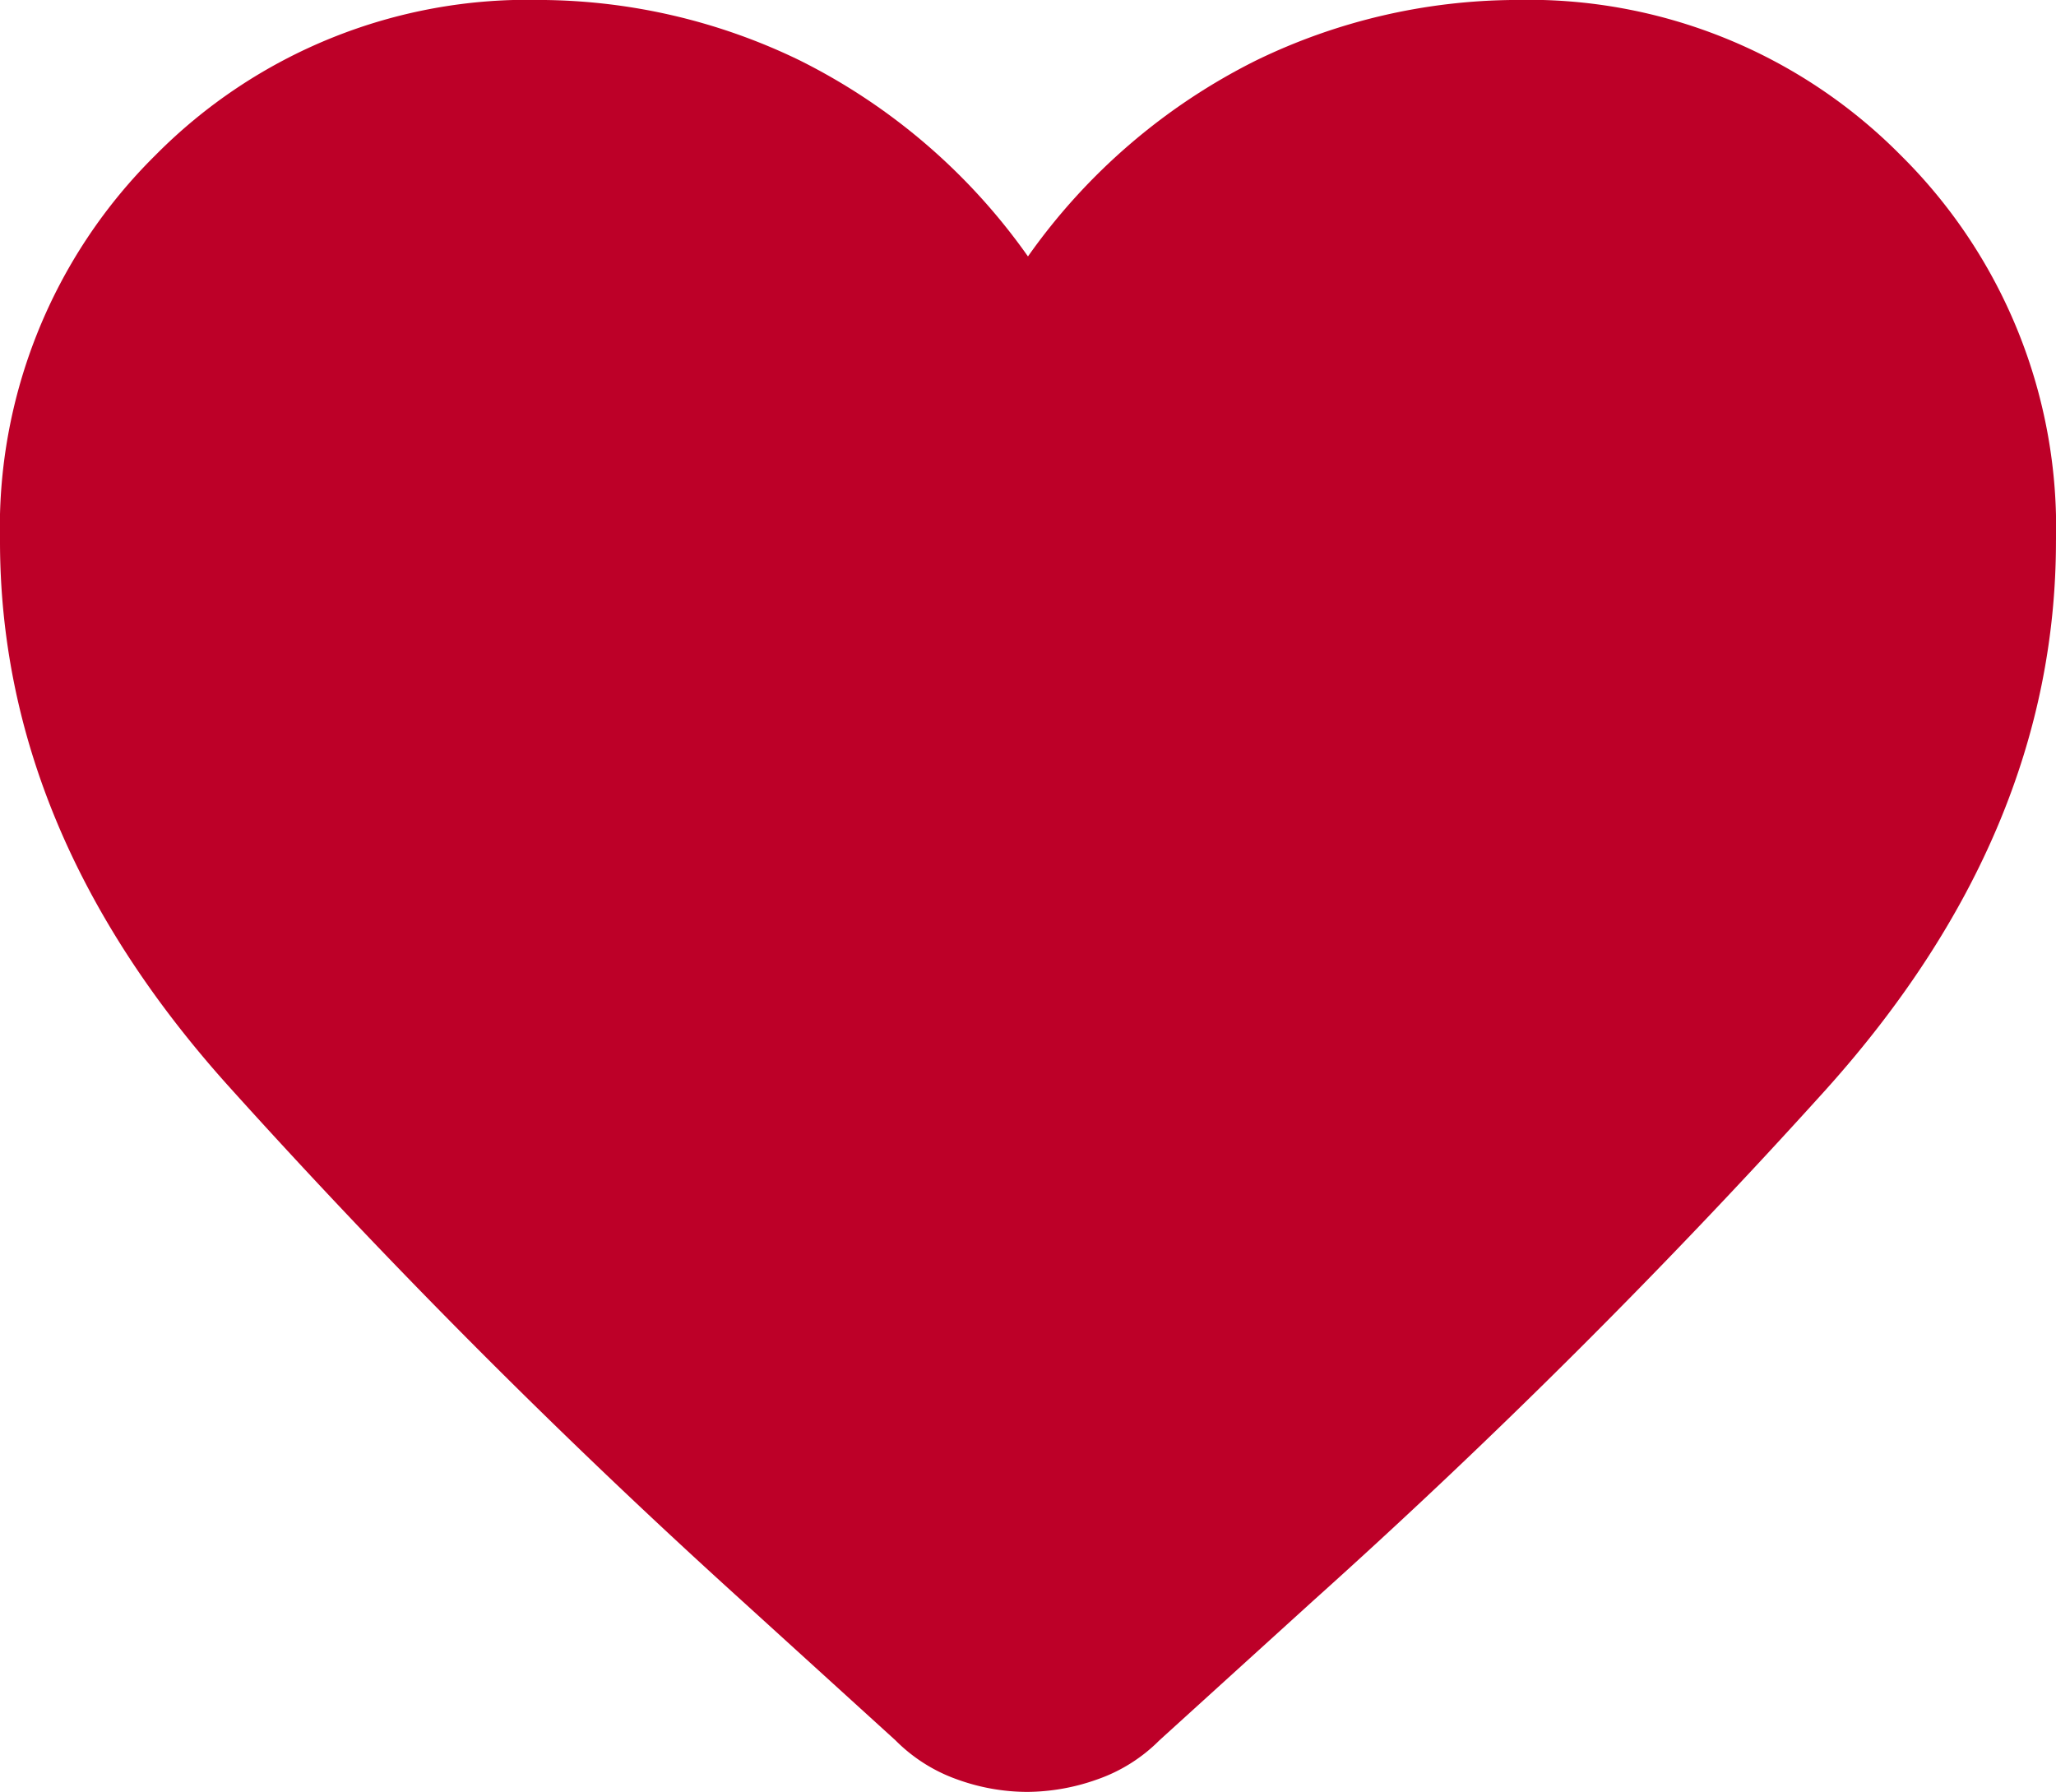 <svg xmlns="http://www.w3.org/2000/svg" width="65" height="56.651" viewBox="0 0 65 56.651">
  <path id="icon_heart" d="M132.468-777.348a6.544,6.544,0,0,1-2.207-.395,5.189,5.189,0,0,1-1.951-1.237l-4.914-4.467a225.256,225.256,0,0,1-16.247-16.3q-7.148-8-7.148-17.148a16.556,16.556,0,0,1,4.911-12.194A16.556,16.556,0,0,1,117.106-834a18.956,18.956,0,0,1,8.174,1.908,19.421,19.421,0,0,1,7.22,6.2,19.421,19.421,0,0,1,7.22-6.2A18.956,18.956,0,0,1,147.9-834a16.556,16.556,0,0,1,12.194,4.911A16.556,16.556,0,0,1,165-816.894q0,9.243-7.27,17.339a218.16,218.16,0,0,1-16.211,16.161l-4.862,4.414a5.166,5.166,0,0,1-1.967,1.237A6.685,6.685,0,0,1,132.468-777.348Z" transform="translate(-100.001 833.999)" fill="#bd0028"/>
</svg>

